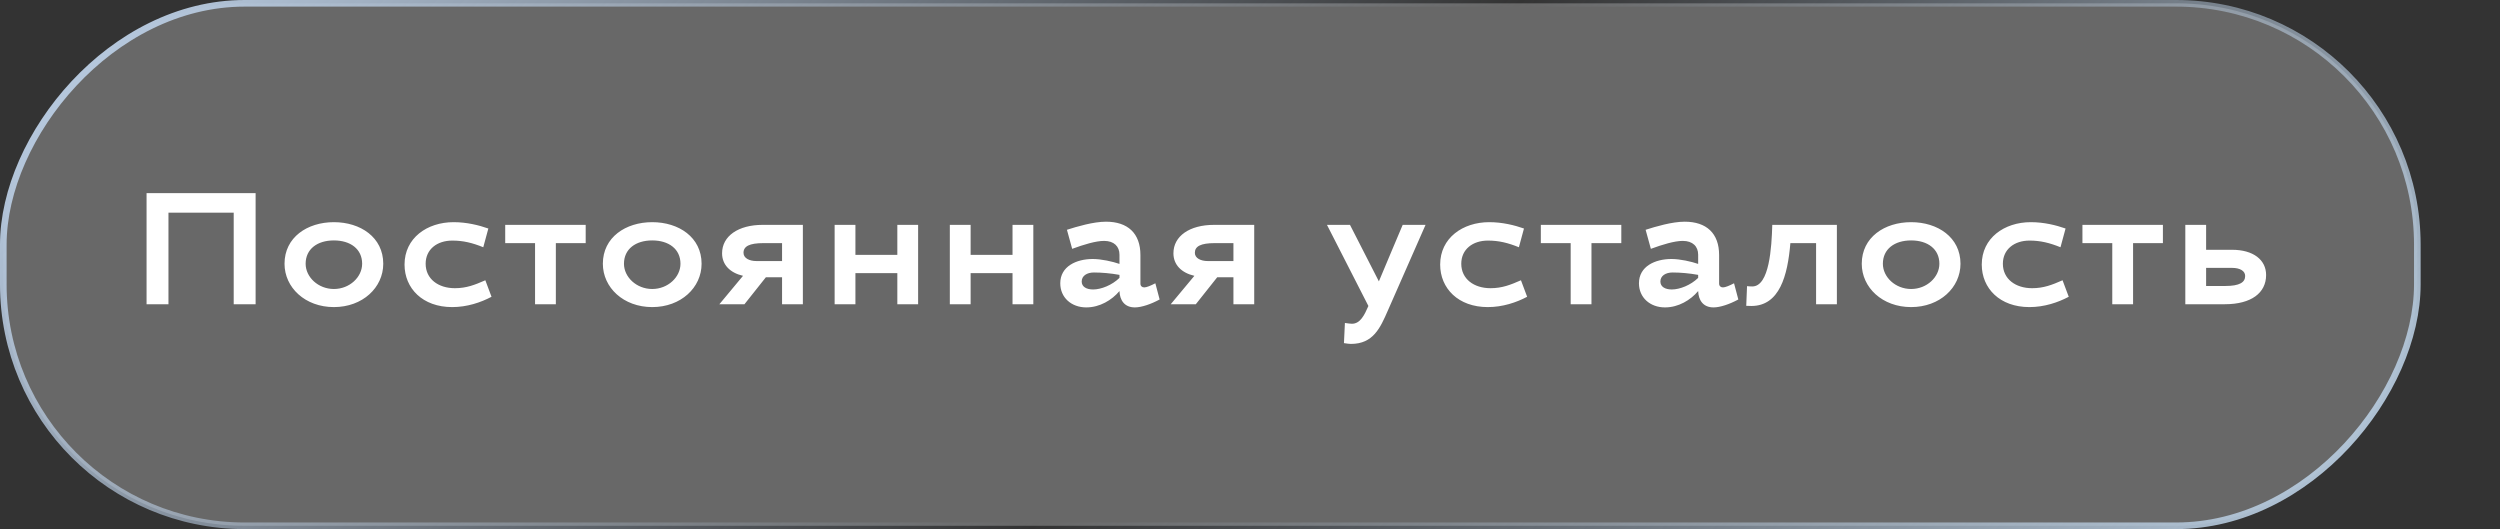 <?xml version="1.0" encoding="UTF-8"?> <svg xmlns="http://www.w3.org/2000/svg" width="189" height="40" viewBox="0 0 189 40" fill="none"><rect x="0" y="0" width="189" height="40" fill="#333333" stroke="none"/> <rect x="-0.25" y="0.25" width="182.5" height="39.5" rx="18.25" transform="matrix(-1 0 0 1 182.5 0)" fill="white" fill-opacity="0.26" stroke="url(#paint0_linear_0_71)" stroke-width="0.5"></rect> <path d="M19.324 14.6V23H17.668V16.076H12.736V23H11.08V14.6H19.324ZM25.242 16.796C27.246 16.796 28.974 17.936 28.974 19.94C28.974 21.74 27.414 23.216 25.242 23.216C23.07 23.216 21.51 21.74 21.51 19.94C21.51 17.936 23.238 16.796 25.242 16.796ZM25.242 18.176C23.994 18.176 23.106 18.824 23.106 19.94C23.106 20.948 24.054 21.848 25.242 21.848C26.43 21.848 27.378 20.948 27.378 19.94C27.378 18.824 26.49 18.176 25.242 18.176ZM34.195 18.188C33.043 18.188 32.179 18.848 32.179 19.94C32.179 21.092 33.139 21.788 34.387 21.788C35.263 21.788 35.899 21.536 36.691 21.188L37.159 22.436C36.343 22.868 35.311 23.216 34.183 23.216C31.951 23.216 30.583 21.8 30.583 20C30.583 17.996 32.287 16.796 34.291 16.796C35.287 16.796 36.199 17.024 36.919 17.276L36.535 18.692C35.707 18.356 35.011 18.188 34.195 18.188ZM38.194 18.38V17H44.278V18.38H42.022V23H40.45V18.38H38.194ZM49.308 16.796C51.312 16.796 53.04 17.936 53.04 19.94C53.04 21.74 51.48 23.216 49.308 23.216C47.136 23.216 45.576 21.74 45.576 19.94C45.576 17.936 47.304 16.796 49.308 16.796ZM49.308 18.176C48.06 18.176 47.172 18.824 47.172 19.94C47.172 20.948 48.12 21.848 49.308 21.848C50.496 21.848 51.444 20.948 51.444 19.94C51.444 18.824 50.556 18.176 49.308 18.176ZM59.124 23V20.96H57.901L56.281 23H54.385L56.172 20.852C55.188 20.624 54.589 20.012 54.589 19.148C54.589 17.84 55.825 17 57.648 17H60.697V23H59.124ZM56.209 19.112C56.209 19.52 56.653 19.736 57.193 19.736H59.124V18.38H57.721C56.653 18.38 56.209 18.62 56.209 19.112ZM69.41 17V23H67.838V20.648H64.67V23H63.098V17H64.67V19.268H67.838V17H69.41ZM78.119 17V23H76.547V20.648H73.379V23H71.807V17H73.379V19.268H76.547V17H78.119ZM82.616 19.58C83.264 19.58 84.116 19.772 84.632 19.952V19.256C84.632 18.632 84.224 18.212 83.468 18.212C82.844 18.212 81.932 18.488 81.056 18.812L80.66 17.372C81.404 17.132 82.664 16.76 83.612 16.76C85.256 16.76 86.216 17.636 86.216 19.28V21.44C86.216 21.62 86.336 21.728 86.504 21.728C86.684 21.728 86.996 21.596 87.344 21.416L87.668 22.64C87.008 23 86.288 23.24 85.796 23.24C84.992 23.24 84.656 22.676 84.632 22.004C84.056 22.688 83.144 23.24 82.124 23.24C80.996 23.24 80.156 22.496 80.156 21.416C80.156 20.132 81.38 19.58 82.616 19.58ZM82.64 21.884C83.24 21.884 84.068 21.56 84.632 21.008V20.78C83.972 20.66 83.276 20.6 82.7 20.6C82.172 20.6 81.776 20.852 81.776 21.284C81.776 21.68 82.136 21.884 82.64 21.884ZM93.247 23V20.96H92.023L90.403 23H88.507L90.295 20.852C89.311 20.624 88.711 20.012 88.711 19.148C88.711 17.84 89.947 17 91.771 17H94.819V23H93.247ZM90.331 19.112C90.331 19.52 90.775 19.736 91.315 19.736H93.247V18.38H91.843C90.775 18.38 90.331 18.62 90.331 19.112ZM107.771 17L104.915 23.492C104.351 24.776 103.823 26 102.131 26C102.035 26 101.795 25.976 101.603 25.94L101.675 24.416C101.903 24.452 102.119 24.476 102.203 24.476C102.839 24.476 103.151 23.816 103.451 23.132L100.319 17H102.059L104.243 21.272C104.855 19.832 105.491 18.284 106.043 17H107.771ZM112.488 18.188C111.336 18.188 110.472 18.848 110.472 19.94C110.472 21.092 111.432 21.788 112.68 21.788C113.556 21.788 114.192 21.536 114.984 21.188L115.452 22.436C114.636 22.868 113.604 23.216 112.476 23.216C110.244 23.216 108.876 21.8 108.876 20C108.876 17.996 110.58 16.796 112.584 16.796C113.58 16.796 114.492 17.024 115.212 17.276L114.828 18.692C114 18.356 113.304 18.188 112.488 18.188ZM116.487 18.38V17H122.571V18.38H120.315V23H118.743V18.38H116.487ZM126.365 19.58C127.013 19.58 127.865 19.772 128.381 19.952V19.256C128.381 18.632 127.973 18.212 127.217 18.212C126.593 18.212 125.681 18.488 124.805 18.812L124.409 17.372C125.153 17.132 126.413 16.76 127.361 16.76C129.005 16.76 129.965 17.636 129.965 19.28V21.44C129.965 21.62 130.085 21.728 130.253 21.728C130.433 21.728 130.745 21.596 131.093 21.416L131.417 22.64C130.757 23 130.037 23.24 129.545 23.24C128.741 23.24 128.405 22.676 128.381 22.004C127.805 22.688 126.893 23.24 125.873 23.24C124.745 23.24 123.905 22.496 123.905 21.416C123.905 20.132 125.129 19.58 126.365 19.58ZM126.389 21.884C126.989 21.884 127.817 21.56 128.381 21.008V20.78C127.721 20.66 127.025 20.6 126.449 20.6C125.921 20.6 125.525 20.852 125.525 21.284C125.525 21.68 125.885 21.884 126.389 21.884ZM138.868 17V23H137.296V18.38H135.352C135.148 20.84 134.536 23.132 132.4 23.132C132.244 23.132 132.172 23.132 132.016 23.12L132.076 21.632C132.22 21.644 132.268 21.656 132.472 21.656C133.768 21.656 133.936 18.692 133.984 17H138.868ZM144.481 16.796C146.485 16.796 148.213 17.936 148.213 19.94C148.213 21.74 146.653 23.216 144.481 23.216C142.309 23.216 140.749 21.74 140.749 19.94C140.749 17.936 142.477 16.796 144.481 16.796ZM144.481 18.176C143.233 18.176 142.345 18.824 142.345 19.94C142.345 20.948 143.293 21.848 144.481 21.848C145.669 21.848 146.617 20.948 146.617 19.94C146.617 18.824 145.729 18.176 144.481 18.176ZM153.433 18.188C152.281 18.188 151.417 18.848 151.417 19.94C151.417 21.092 152.377 21.788 153.625 21.788C154.501 21.788 155.137 21.536 155.929 21.188L156.397 22.436C155.581 22.868 154.549 23.216 153.421 23.216C151.189 23.216 149.821 21.8 149.821 20C149.821 17.996 151.525 16.796 153.529 16.796C154.525 16.796 155.437 17.024 156.157 17.276L155.773 18.692C154.945 18.356 154.249 18.188 153.433 18.188ZM157.432 18.38V17H163.516V18.38H161.26V23H159.688V18.38H157.432ZM166.782 17V18.884H168.75C170.346 18.884 171.318 19.64 171.318 20.792C171.318 22.148 170.19 23 168.198 23H165.21V17H166.782ZM169.734 20.864C169.734 20.48 169.338 20.252 168.75 20.252H166.782V21.62H168.234C169.314 21.62 169.734 21.344 169.734 20.864Z" fill="white"></path> <defs> <linearGradient id="paint0_linear_0_71" x1="145.828" y1="-26.78" x2="37.118" y2="74.189" gradientUnits="userSpaceOnUse"> <stop stop-color="#B5C7DC"></stop> <stop offset="0.51" stop-color="#B5C7DC" stop-opacity="0"></stop> <stop offset="1" stop-color="#B5C9DC"></stop> </linearGradient> </defs> </svg> 